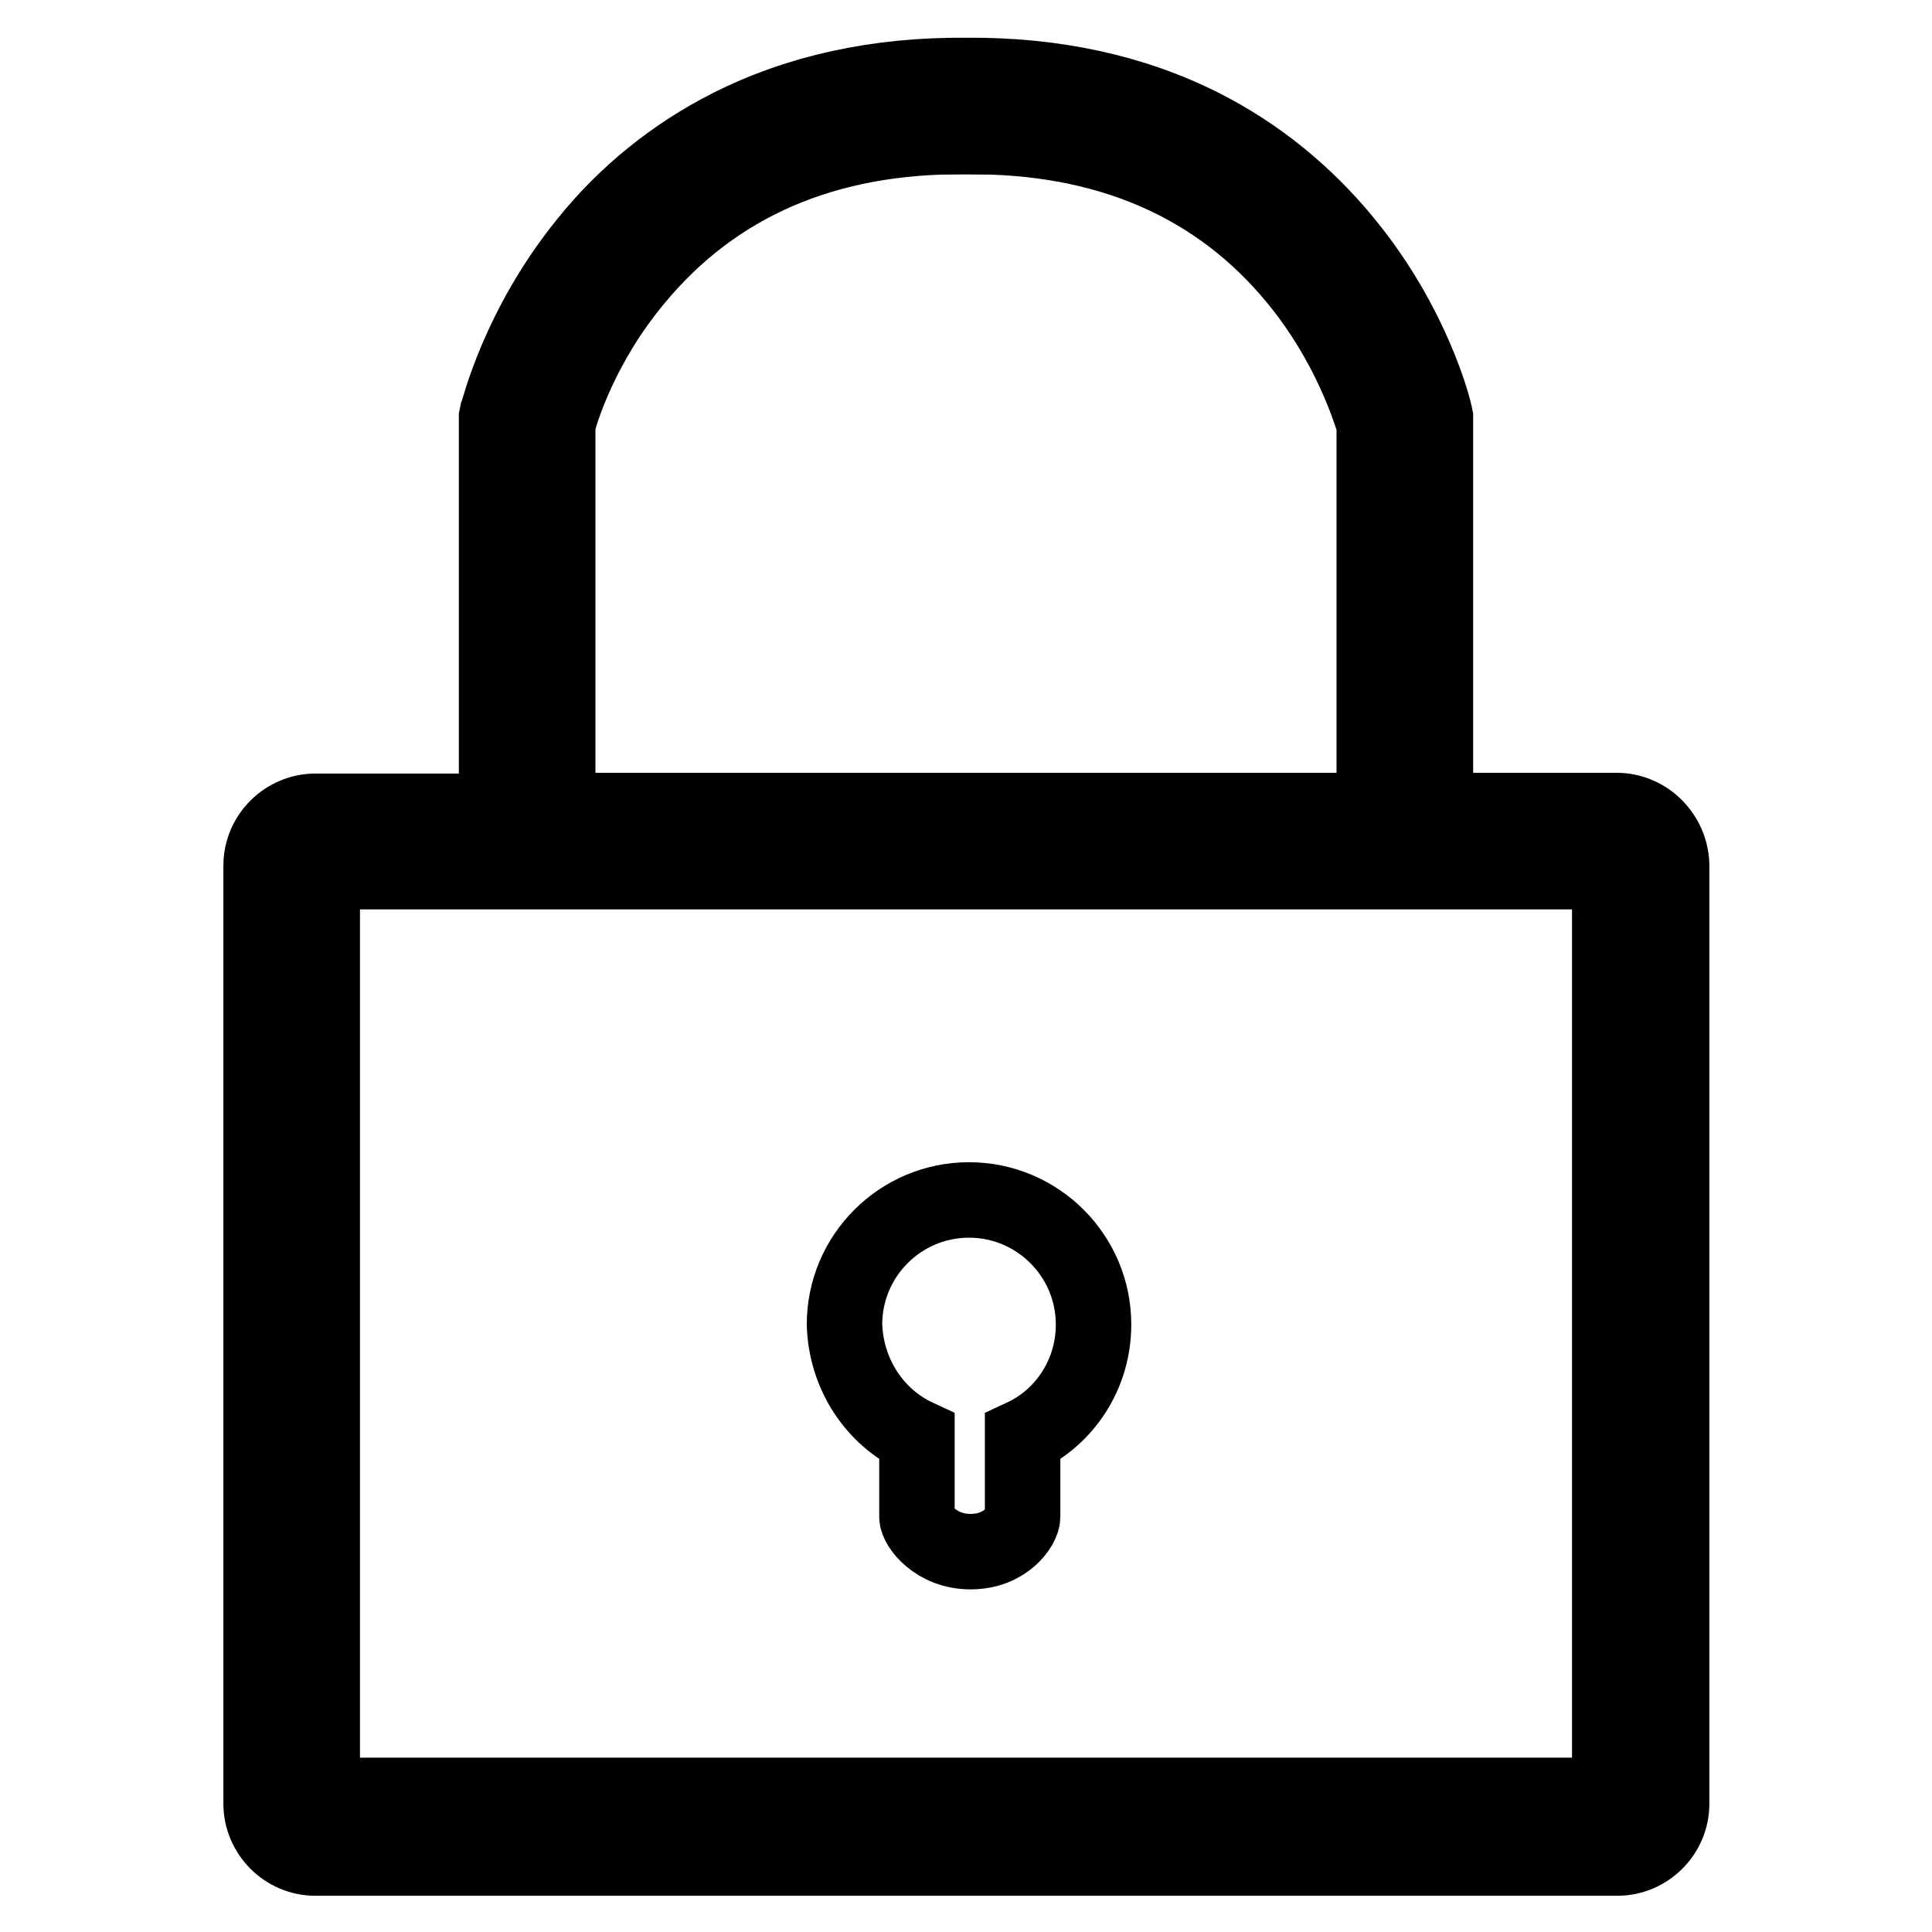 <?xml version="1.0" encoding="utf-8"?>
<!-- Svg Vector Icons : http://www.onlinewebfonts.com/icon -->
<!DOCTYPE svg PUBLIC "-//W3C//DTD SVG 1.1//EN" "http://www.w3.org/Graphics/SVG/1.1/DTD/svg11.dtd">
<svg version="1.1" xmlns="http://www.w3.org/2000/svg" xmlns:xlink="http://www.w3.org/1999/xlink" x="0px" y="0px" viewBox="0 0 256 256" enable-background="new 0 0 256 256" xml:space="preserve">
<g> <path stroke-width="10" fill-opacity="0" stroke="#000000"  d="M214.2,107.4h-24V55.3l-0.1-0.5c-0.1-0.5-2.8-11.6-11.8-22.6c-5.3-6.5-11.7-11.7-19-15.4 c-9.1-4.6-19.6-6.9-31.3-6.8v0c0,0,0,0,0,0c0,0,0,0,0,0v0c-11.7-0.1-22.2,2.2-31.3,6.8c-7.3,3.7-13.8,8.9-19,15.4 c-9,11.1-11.6,22.2-11.8,22.6l-0.1,0.5v52.2h-24c-3.9,0-7.2,3.2-7.2,7.2v124.3c0,3.9,3.2,7.2,7.2,7.2h172.5c3.9,0,7.2-3.2,7.2-7.2 V114.6C221.4,110.7,218.2,107.4,214.2,107.4z M73.9,56.2c0.5-2,3.2-10.7,10.3-19.2c10.5-12.7,25.2-19.1,43.8-18.9l0-4l0,4 c18.6-0.2,33.4,6.2,43.8,18.9c7,8.5,9.7,17.3,10.3,19.2v51.2H73.9V56.2z M213.3,237.9H42.7V115.5h170.6V237.9z M121.5,190.4V201 c0,1.2,2.5,4.6,7.1,4.6c4.7,0,6.9-3.4,6.9-4.6v-10.6c5.6-2.6,9.4-8.3,9.4-14.9c0-9.1-7.4-16.5-16.5-16.5c-9.1,0-16.5,7.4-16.5,16.5 C112.1,182.1,115.9,187.8,121.5,190.4z"/></g>
</svg>